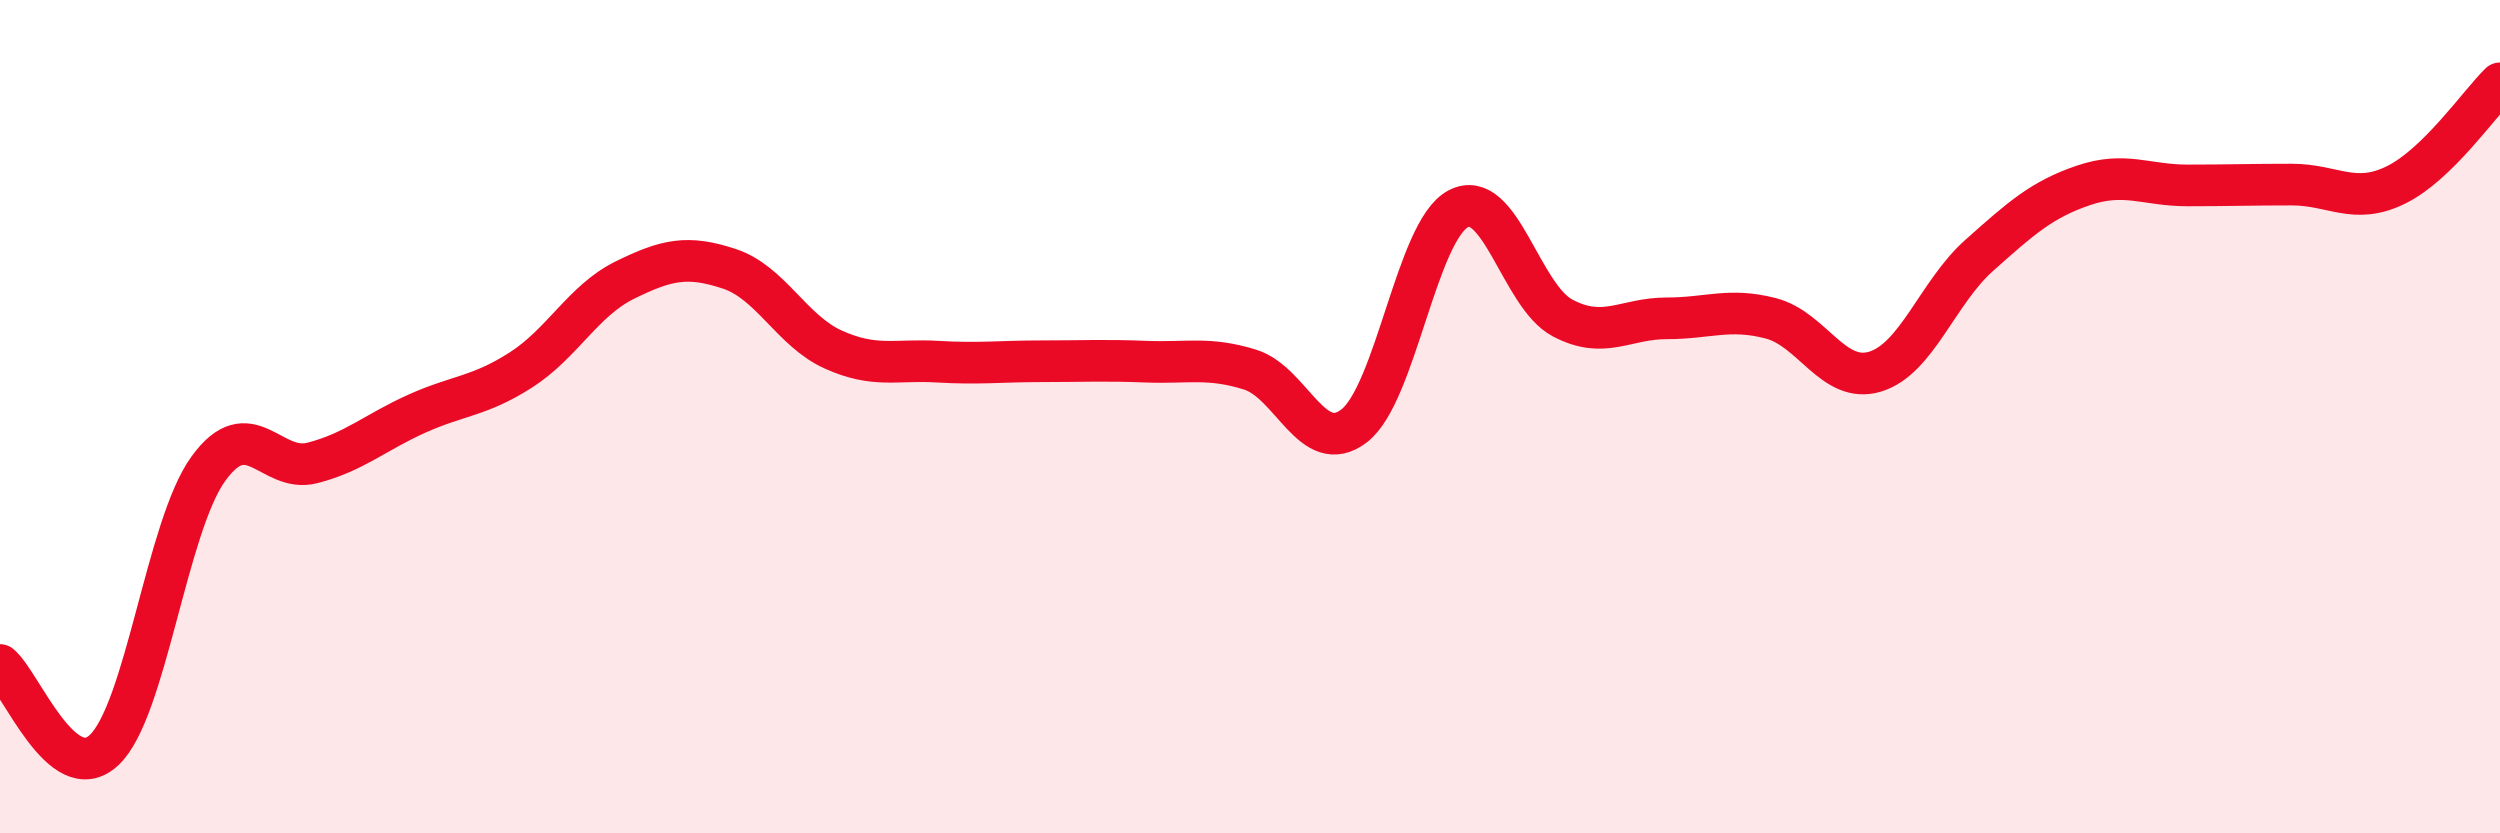 
    <svg width="60" height="20" viewBox="0 0 60 20" xmlns="http://www.w3.org/2000/svg">
      <path
        d="M 0,15.96 C 0.5,16.37 1.5,18.94 2.5,18 C 3.5,17.06 4,12.63 5,11.25 C 6,9.87 6.5,11.37 7.5,11.11 C 8.5,10.85 9,10.38 10,9.93 C 11,9.48 11.5,9.52 12.5,8.88 C 13.5,8.24 14,7.21 15,6.72 C 16,6.23 16.5,6.12 17.5,6.45 C 18.5,6.78 19,7.94 20,8.39 C 21,8.84 21.5,8.62 22.5,8.68 C 23.5,8.74 24,8.67 25,8.67 C 26,8.67 26.5,8.64 27.5,8.68 C 28.5,8.72 29,8.56 30,8.87 C 31,9.18 31.5,10.99 32.5,10.22 C 33.5,9.45 34,5.53 35,5.01 C 36,4.49 36.5,7.1 37.5,7.63 C 38.5,8.16 39,7.64 40,7.64 C 41,7.64 41.5,7.38 42.5,7.64 C 43.5,7.9 44,9.22 45,8.92 C 46,8.62 46.5,7.02 47.5,6.13 C 48.5,5.24 49,4.79 50,4.45 C 51,4.11 51.5,4.45 52.5,4.45 C 53.5,4.45 54,4.43 55,4.43 C 56,4.43 56.5,4.93 57.5,4.44 C 58.5,3.95 59.5,2.49 60,2L60 20L0 20Z"
        fill="#EB0A25"
        opacity="0.1"
        stroke-linecap="round"
        stroke-linejoin="round"
      />
      <path
        d="M 0,15.96 C 0.5,16.37 1.5,18.94 2.5,18 C 3.5,17.06 4,12.63 5,11.25 C 6,9.87 6.5,11.37 7.5,11.11 C 8.5,10.85 9,10.38 10,9.93 C 11,9.48 11.5,9.52 12.5,8.88 C 13.5,8.24 14,7.21 15,6.72 C 16,6.23 16.5,6.12 17.5,6.45 C 18.5,6.78 19,7.94 20,8.39 C 21,8.84 21.5,8.62 22.5,8.68 C 23.5,8.74 24,8.67 25,8.67 C 26,8.67 26.5,8.64 27.5,8.68 C 28.5,8.72 29,8.56 30,8.87 C 31,9.18 31.5,10.99 32.5,10.22 C 33.5,9.45 34,5.53 35,5.01 C 36,4.49 36.5,7.1 37.5,7.63 C 38.5,8.16 39,7.64 40,7.64 C 41,7.64 41.5,7.38 42.5,7.64 C 43.5,7.9 44,9.22 45,8.92 C 46,8.62 46.5,7.02 47.5,6.13 C 48.5,5.24 49,4.79 50,4.45 C 51,4.11 51.5,4.45 52.5,4.45 C 53.5,4.45 54,4.43 55,4.43 C 56,4.43 56.5,4.93 57.5,4.44 C 58.5,3.95 59.5,2.49 60,2"
        stroke="#EB0A25"
        stroke-width="1"
        fill="none"
        stroke-linecap="round"
        stroke-linejoin="round"
      />
    </svg>
  